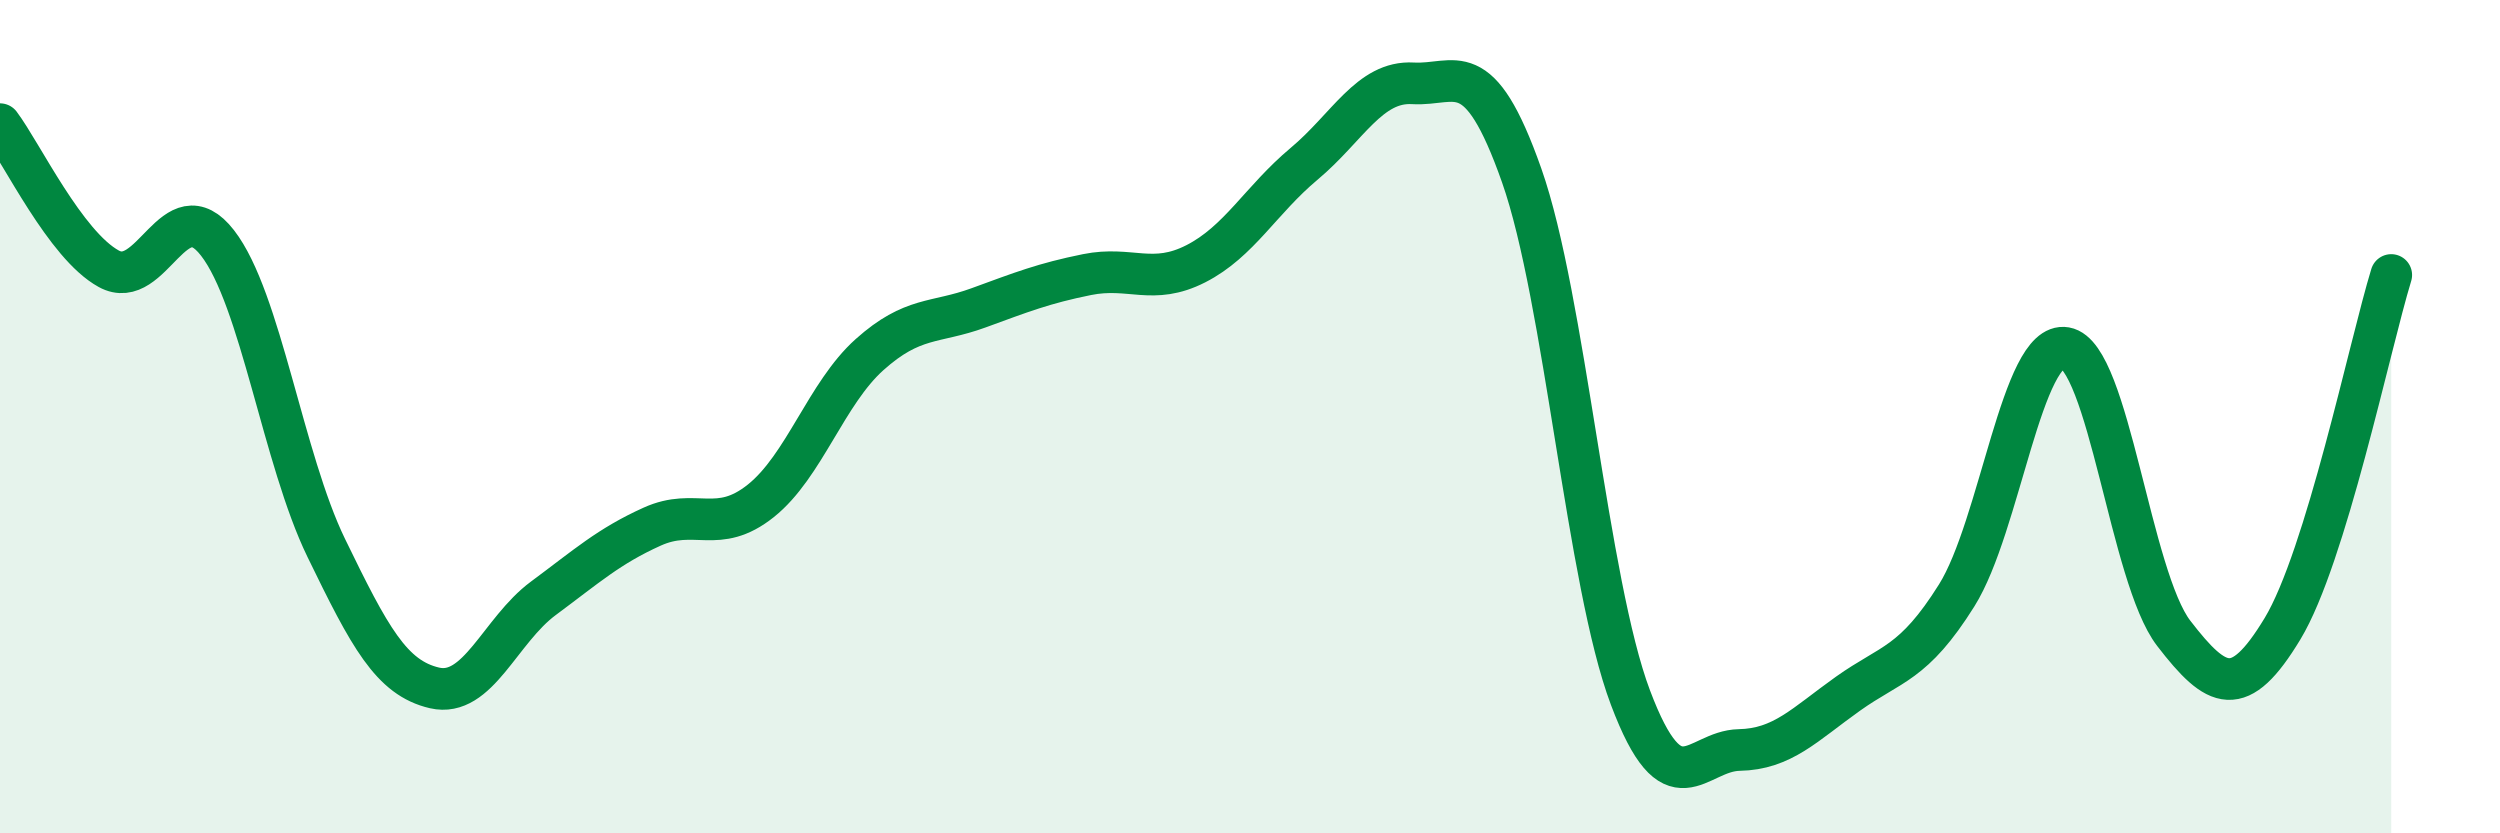 
    <svg width="60" height="20" viewBox="0 0 60 20" xmlns="http://www.w3.org/2000/svg">
      <path
        d="M 0,2.98 C 0.52,3.67 1.57,5.88 2.61,6.45 C 3.65,7.02 4.18,4.49 5.22,5.83 C 6.26,7.17 6.79,11.01 7.83,13.15 C 8.87,15.29 9.39,16.27 10.43,16.51 C 11.47,16.75 12,15.13 13.04,14.36 C 14.08,13.59 14.61,13.11 15.65,12.64 C 16.69,12.17 17.22,12.85 18.26,12.02 C 19.3,11.19 19.83,9.44 20.87,8.51 C 21.91,7.58 22.44,7.77 23.48,7.39 C 24.52,7.01 25.05,6.8 26.09,6.59 C 27.13,6.38 27.66,6.86 28.7,6.33 C 29.74,5.8 30.26,4.8 31.3,3.93 C 32.34,3.06 32.87,1.94 33.91,2 C 34.95,2.06 35.48,1.26 36.52,4.21 C 37.56,7.16 38.09,13.98 39.13,16.74 C 40.17,19.5 40.7,18.02 41.74,18 C 42.78,17.98 43.31,17.39 44.35,16.65 C 45.39,15.91 45.92,15.95 46.96,14.29 C 48,12.63 48.53,8.17 49.57,8.35 C 50.61,8.53 51.13,13.85 52.17,15.2 C 53.21,16.55 53.74,16.81 54.78,15.09 C 55.82,13.37 56.87,8.3 57.39,6.6L57.39 20L0 20Z"
        fill="#008740"
        opacity="0.1"
        stroke-linecap="round"
        stroke-linejoin="round"
      />
      <path
        d="M 0,2.98 C 0.52,3.67 1.57,5.88 2.61,6.45 C 3.65,7.02 4.18,4.49 5.22,5.83 C 6.26,7.17 6.79,11.01 7.83,13.15 C 8.87,15.29 9.39,16.27 10.43,16.51 C 11.47,16.75 12,15.13 13.04,14.36 C 14.08,13.59 14.61,13.11 15.65,12.64 C 16.69,12.17 17.22,12.85 18.26,12.02 C 19.3,11.19 19.83,9.44 20.87,8.51 C 21.91,7.58 22.44,7.77 23.48,7.39 C 24.52,7.01 25.05,6.8 26.09,6.59 C 27.13,6.38 27.66,6.86 28.7,6.33 C 29.74,5.8 30.26,4.8 31.3,3.93 C 32.34,3.06 32.87,1.94 33.91,2 C 34.95,2.06 35.48,1.26 36.52,4.21 C 37.56,7.16 38.09,13.98 39.13,16.74 C 40.17,19.5 40.7,18.02 41.74,18 C 42.78,17.98 43.31,17.39 44.35,16.65 C 45.39,15.91 45.92,15.95 46.96,14.29 C 48,12.63 48.53,8.17 49.57,8.35 C 50.61,8.53 51.13,13.85 52.17,15.2 C 53.21,16.55 53.74,16.81 54.78,15.09 C 55.82,13.37 56.87,8.3 57.39,6.6"
        stroke="#008740"
        stroke-width="1"
        fill="none"
        stroke-linecap="round"
        stroke-linejoin="round"
      />
    </svg>
  